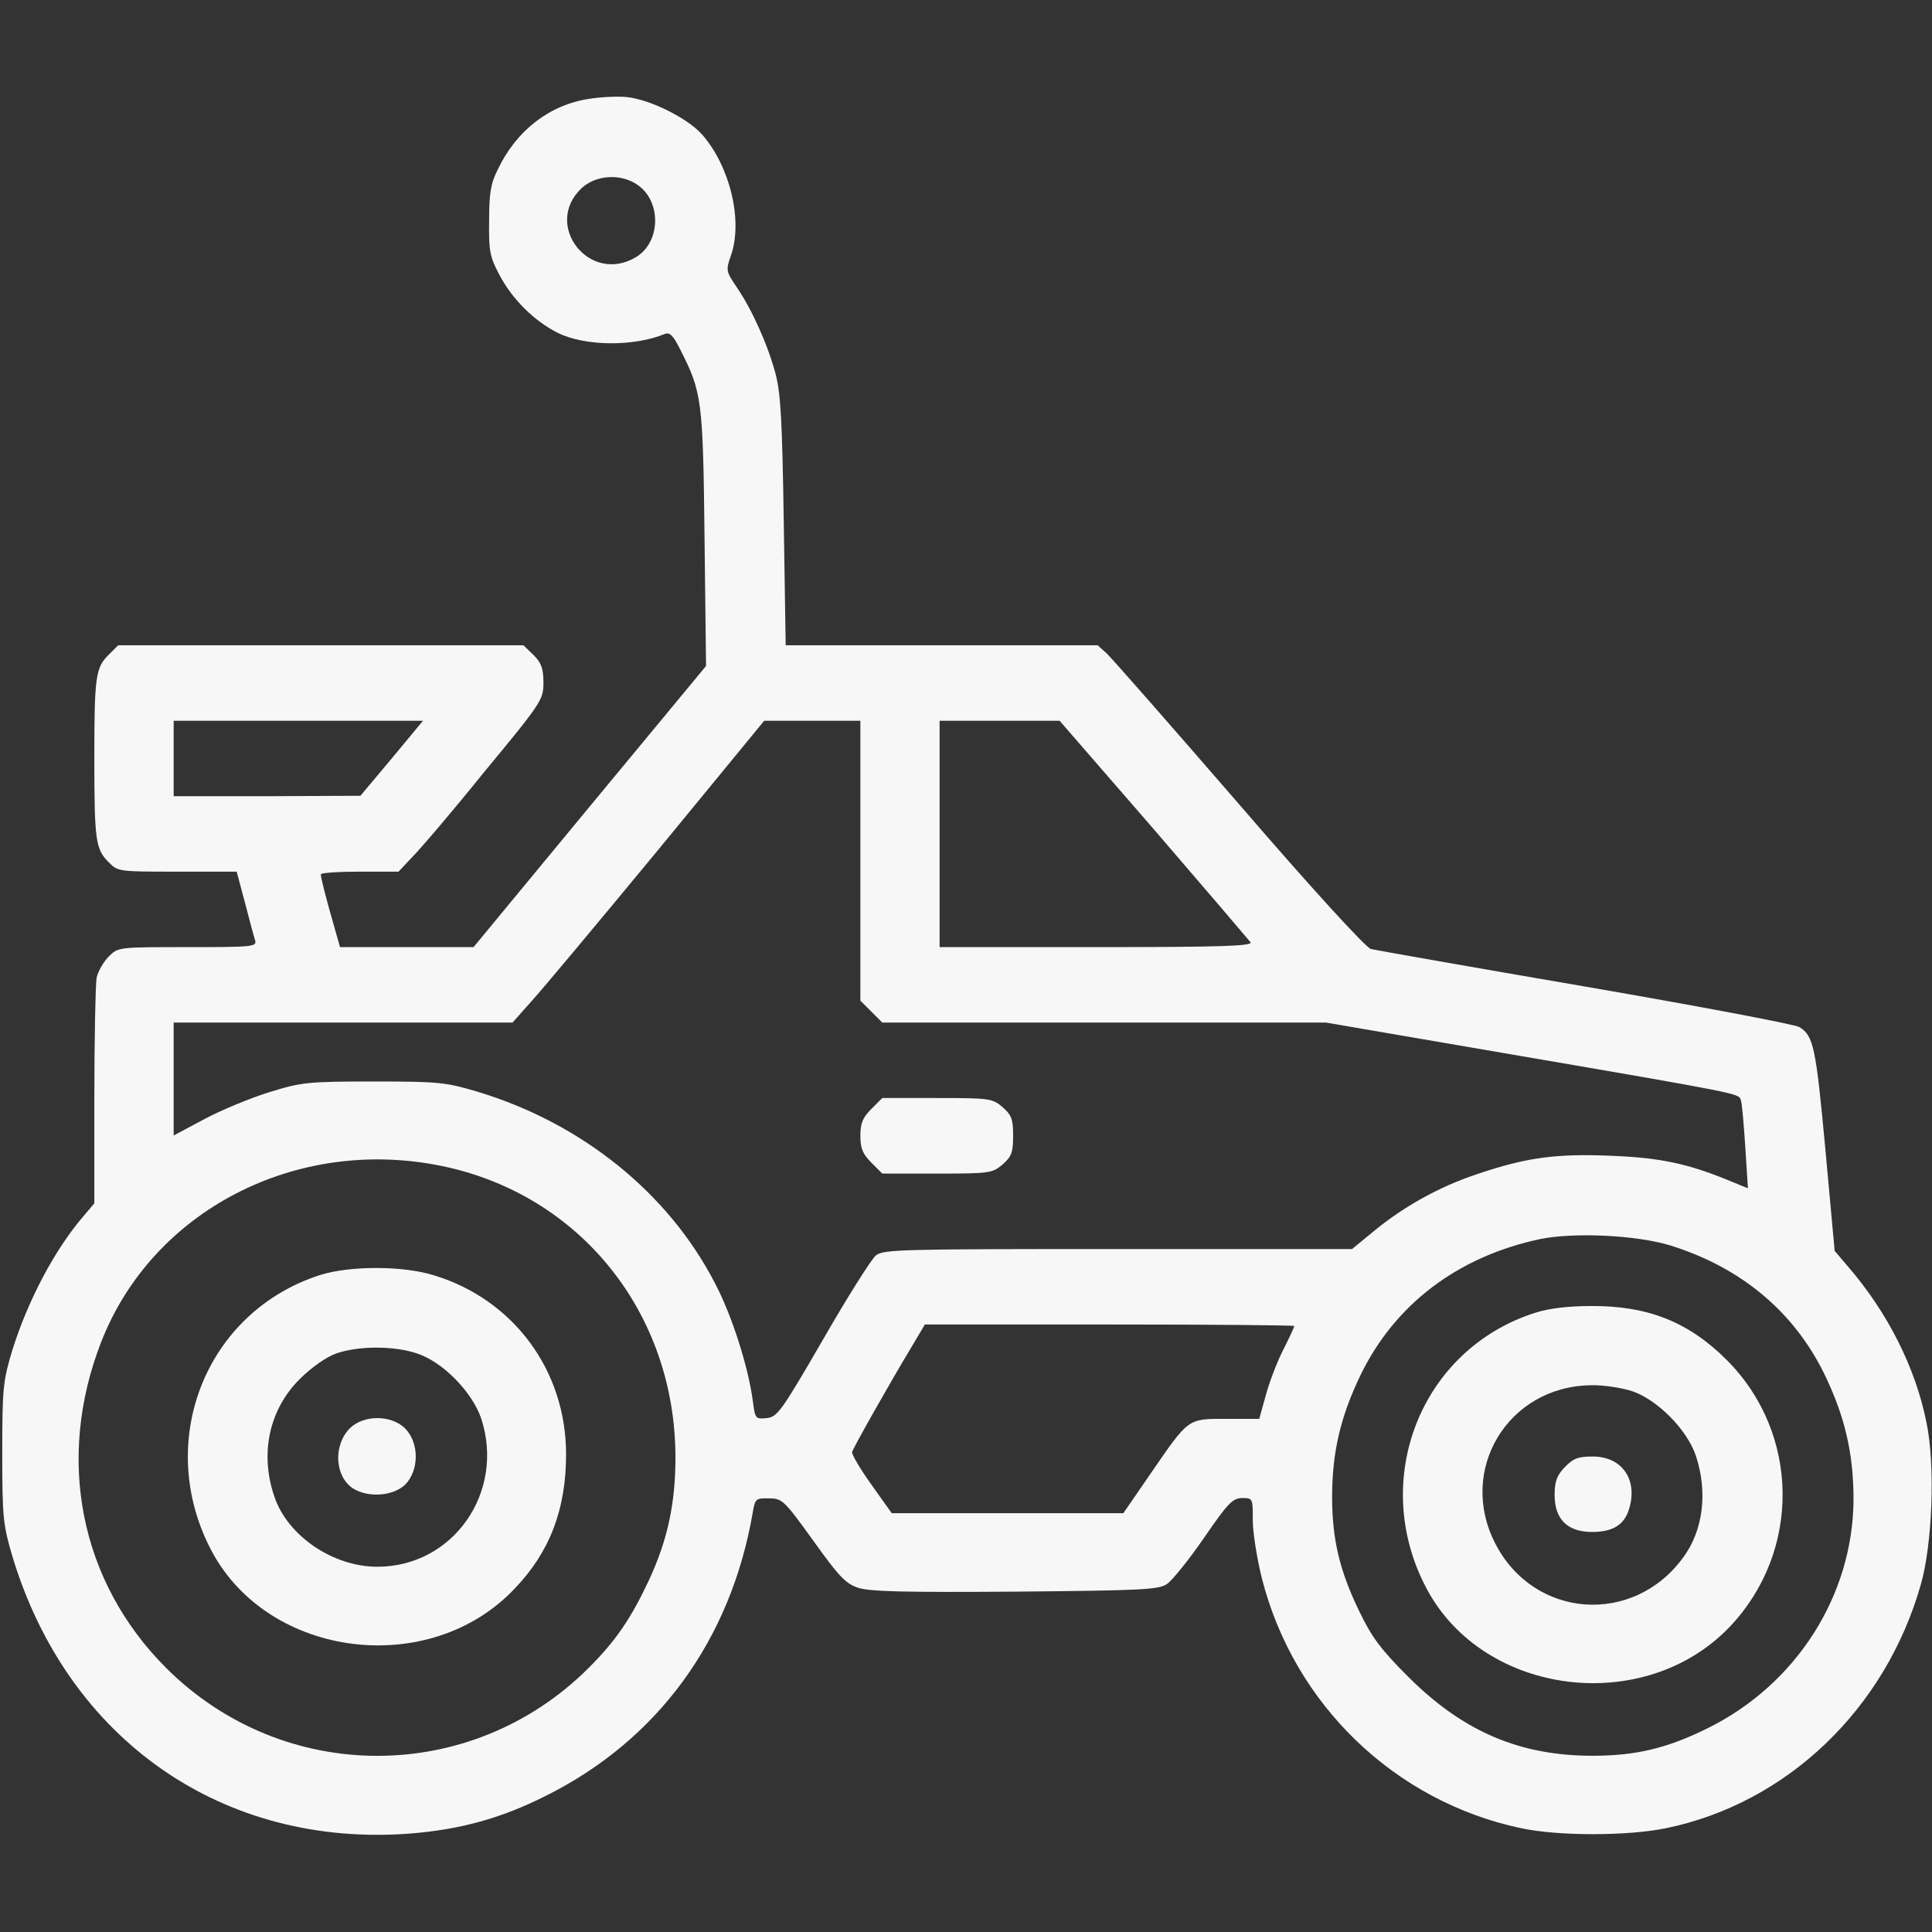 <?xml version="1.0" encoding="UTF-8"?>
<svg xmlns="http://www.w3.org/2000/svg" width="18" height="18" viewBox="0 0 18 18" fill="none">
  <rect x="0" y="0" width="18" height="18" fill="#333333" stroke="none"/>
  <g clip-path="url(#clip0_888_3488)">
    <path d="M5.488 0.921C5.119 0.977 4.81 1.216 4.638 1.579C4.571 1.709 4.557 1.804 4.557 2.057C4.553 2.338 4.564 2.394 4.652 2.559C4.771 2.788 4.979 2.992 5.196 3.101C5.453 3.227 5.903 3.231 6.195 3.111C6.241 3.094 6.272 3.125 6.339 3.259C6.539 3.653 6.55 3.723 6.564 5.01L6.578 6.205L5.495 7.513L4.412 8.824H3.79H3.168L3.115 8.638C3.031 8.346 2.989 8.177 2.989 8.146C2.989 8.132 3.15 8.121 3.351 8.121H3.713L3.839 7.987C3.91 7.917 4.216 7.559 4.514 7.189C5.049 6.543 5.063 6.518 5.063 6.36C5.063 6.23 5.045 6.177 4.971 6.103L4.877 6.012H2.989H1.101L1.013 6.1C0.89 6.219 0.879 6.307 0.879 7.066C0.879 7.826 0.89 7.914 1.013 8.033C1.097 8.121 1.108 8.121 1.653 8.121H2.205L2.282 8.409C2.324 8.571 2.366 8.729 2.377 8.761C2.395 8.821 2.349 8.824 1.748 8.824C1.101 8.824 1.101 8.824 1.013 8.912C0.964 8.961 0.914 9.049 0.9 9.109C0.89 9.172 0.879 9.668 0.879 10.216V11.211L0.781 11.327C0.51 11.64 0.261 12.115 0.116 12.575C0.029 12.864 0.021 12.927 0.021 13.535C0.021 14.14 0.029 14.207 0.116 14.502C0.633 16.214 2.082 17.22 3.832 17.082C4.289 17.044 4.666 16.942 5.08 16.734C6.128 16.214 6.81 15.279 7.014 14.087C7.035 13.964 7.042 13.957 7.165 13.96C7.288 13.96 7.306 13.978 7.577 14.354C7.816 14.688 7.879 14.755 7.998 14.794C8.104 14.829 8.448 14.836 9.457 14.829C10.639 14.818 10.79 14.811 10.871 14.759C10.923 14.723 11.078 14.53 11.219 14.326C11.44 14.003 11.486 13.957 11.574 13.957C11.672 13.957 11.672 13.96 11.672 14.165C11.672 14.277 11.711 14.523 11.757 14.706C12.056 15.88 12.994 16.784 14.172 17.033C14.516 17.107 15.163 17.107 15.522 17.033C16.647 16.801 17.564 15.926 17.895 14.766C18.004 14.389 18.032 13.651 17.948 13.25C17.846 12.741 17.585 12.224 17.213 11.795L17.093 11.654L17.006 10.702C16.918 9.756 16.896 9.65 16.766 9.57C16.731 9.545 15.835 9.376 14.777 9.193C13.715 9.011 12.815 8.852 12.773 8.842C12.727 8.831 12.231 8.29 11.546 7.495C10.916 6.768 10.361 6.135 10.312 6.089L10.227 6.012H8.775H7.32L7.302 4.859C7.288 3.92 7.274 3.667 7.225 3.48C7.151 3.206 7.007 2.886 6.866 2.679C6.764 2.528 6.761 2.521 6.81 2.38C6.923 2.057 6.803 1.554 6.543 1.255C6.406 1.1 6.054 0.925 5.836 0.904C5.748 0.896 5.594 0.904 5.488 0.921ZM5.945 1.726C6.163 1.881 6.156 2.254 5.928 2.394C5.495 2.658 5.052 2.095 5.421 1.751C5.555 1.628 5.791 1.614 5.945 1.726ZM3.65 7.066L3.358 7.414L2.489 7.418H1.618V7.066V6.715H2.778H3.941L3.65 7.066ZM8.016 8.019V9.323L8.118 9.425L8.22 9.527H10.287H12.354L14.095 9.826C16.207 10.188 16.197 10.188 16.218 10.245C16.229 10.269 16.246 10.466 16.26 10.681L16.285 11.071L16.077 10.986C15.712 10.839 15.462 10.786 15.009 10.768C14.502 10.747 14.228 10.782 13.768 10.937C13.416 11.053 13.079 11.239 12.794 11.475L12.597 11.637H10.417C8.392 11.637 8.23 11.64 8.16 11.697C8.118 11.732 7.896 12.083 7.668 12.48C7.281 13.148 7.243 13.201 7.144 13.212C7.039 13.222 7.035 13.219 7.014 13.053C6.972 12.737 6.821 12.259 6.662 11.957C6.227 11.113 5.418 10.463 4.448 10.171C4.152 10.083 4.086 10.076 3.481 10.076C2.869 10.076 2.809 10.083 2.514 10.174C2.342 10.227 2.068 10.339 1.909 10.424L1.618 10.579V10.051V9.527H3.196H4.775L4.943 9.338C5.038 9.236 5.566 8.603 6.118 7.935L7.12 6.715H7.57H8.016V8.019ZM10.748 7.724C11.229 8.283 11.634 8.757 11.651 8.779C11.672 8.814 11.373 8.824 10.217 8.824H8.754V7.77V6.715H9.313H9.872L10.748 7.724ZM4.114 10.863C5.404 11.127 6.293 12.234 6.293 13.581C6.293 14.006 6.22 14.347 6.047 14.72C5.879 15.079 5.738 15.286 5.485 15.539C4.391 16.632 2.641 16.632 1.547 15.539C0.746 14.738 0.517 13.595 0.943 12.502C1.421 11.278 2.76 10.585 4.114 10.863ZM15.557 11.602C16.215 11.806 16.707 12.213 16.995 12.797C17.188 13.194 17.269 13.539 17.269 13.975C17.262 14.868 16.735 15.694 15.909 16.102C15.532 16.288 15.244 16.358 14.836 16.358C14.161 16.358 13.634 16.133 13.128 15.63C12.864 15.367 12.783 15.258 12.664 15.012C12.481 14.636 12.411 14.34 12.411 13.947C12.411 13.535 12.488 13.201 12.674 12.815C12.994 12.153 13.578 11.71 14.344 11.545C14.664 11.479 15.241 11.507 15.557 11.602ZM12.059 12.354C12.059 12.361 12.013 12.463 11.954 12.579C11.897 12.691 11.823 12.885 11.792 13.004L11.732 13.219H11.426C11.064 13.219 11.078 13.208 10.72 13.729L10.466 14.098H9.387H8.308L8.118 13.831C8.012 13.683 7.932 13.546 7.939 13.528C7.949 13.489 8.29 12.885 8.498 12.54L8.617 12.34H10.34C11.286 12.34 12.059 12.347 12.059 12.354Z" fill="#F7F7F7"></path>
    <path d="M8.118 10.332C8.037 10.413 8.016 10.466 8.016 10.582C8.016 10.698 8.037 10.751 8.118 10.832L8.22 10.934H8.733C9.221 10.934 9.246 10.93 9.341 10.849C9.425 10.775 9.439 10.737 9.439 10.582C9.439 10.427 9.425 10.389 9.341 10.315C9.246 10.234 9.221 10.23 8.733 10.23H8.22L8.118 10.332Z" fill="#F7F7F7"></path>
    <path d="M2.982 11.879C1.91 12.224 1.435 13.44 1.973 14.453C2.507 15.451 4.001 15.637 4.792 14.804C5.123 14.46 5.274 14.062 5.274 13.549C5.274 12.772 4.789 12.111 4.047 11.883C3.755 11.791 3.263 11.791 2.982 11.879ZM3.889 12.611C4.128 12.691 4.399 12.969 4.483 13.215C4.708 13.901 4.223 14.597 3.516 14.597C3.101 14.597 2.679 14.309 2.556 13.943C2.419 13.542 2.507 13.131 2.795 12.846C2.901 12.741 3.035 12.646 3.129 12.611C3.34 12.537 3.674 12.537 3.889 12.611Z" fill="#F7F7F7"></path>
    <path d="M3.259 13.307C3.104 13.465 3.118 13.753 3.287 13.866C3.428 13.957 3.663 13.94 3.776 13.831C3.906 13.697 3.906 13.444 3.776 13.31C3.646 13.18 3.389 13.18 3.259 13.307Z" fill="#F7F7F7"></path>
    <path d="M14.302 12.231C13.233 12.572 12.755 13.795 13.293 14.804C13.827 15.803 15.321 15.989 16.116 15.156C16.784 14.453 16.77 13.352 16.087 12.67C15.732 12.315 15.349 12.164 14.822 12.168C14.614 12.168 14.432 12.189 14.302 12.231ZM15.209 12.962C15.444 13.043 15.718 13.321 15.799 13.56C15.912 13.897 15.87 14.256 15.683 14.509C15.219 15.149 14.291 15.082 13.932 14.382C13.577 13.697 14.048 12.916 14.822 12.906C14.938 12.902 15.114 12.931 15.209 12.962Z" fill="#F7F7F7"></path>
    <path d="M14.579 13.669C14.505 13.746 14.484 13.802 14.484 13.929C14.484 14.154 14.604 14.273 14.832 14.273C15.033 14.273 15.138 14.203 15.181 14.048C15.258 13.778 15.107 13.57 14.839 13.57C14.702 13.57 14.657 13.588 14.579 13.669Z" fill="#F7F7F7"></path>
  </g>
  <defs>
    <clipPath id="clip0_888_3488">
      <rect width="18" height="18" fill="white"></rect>
    </clipPath>
  </defs>
</svg>
